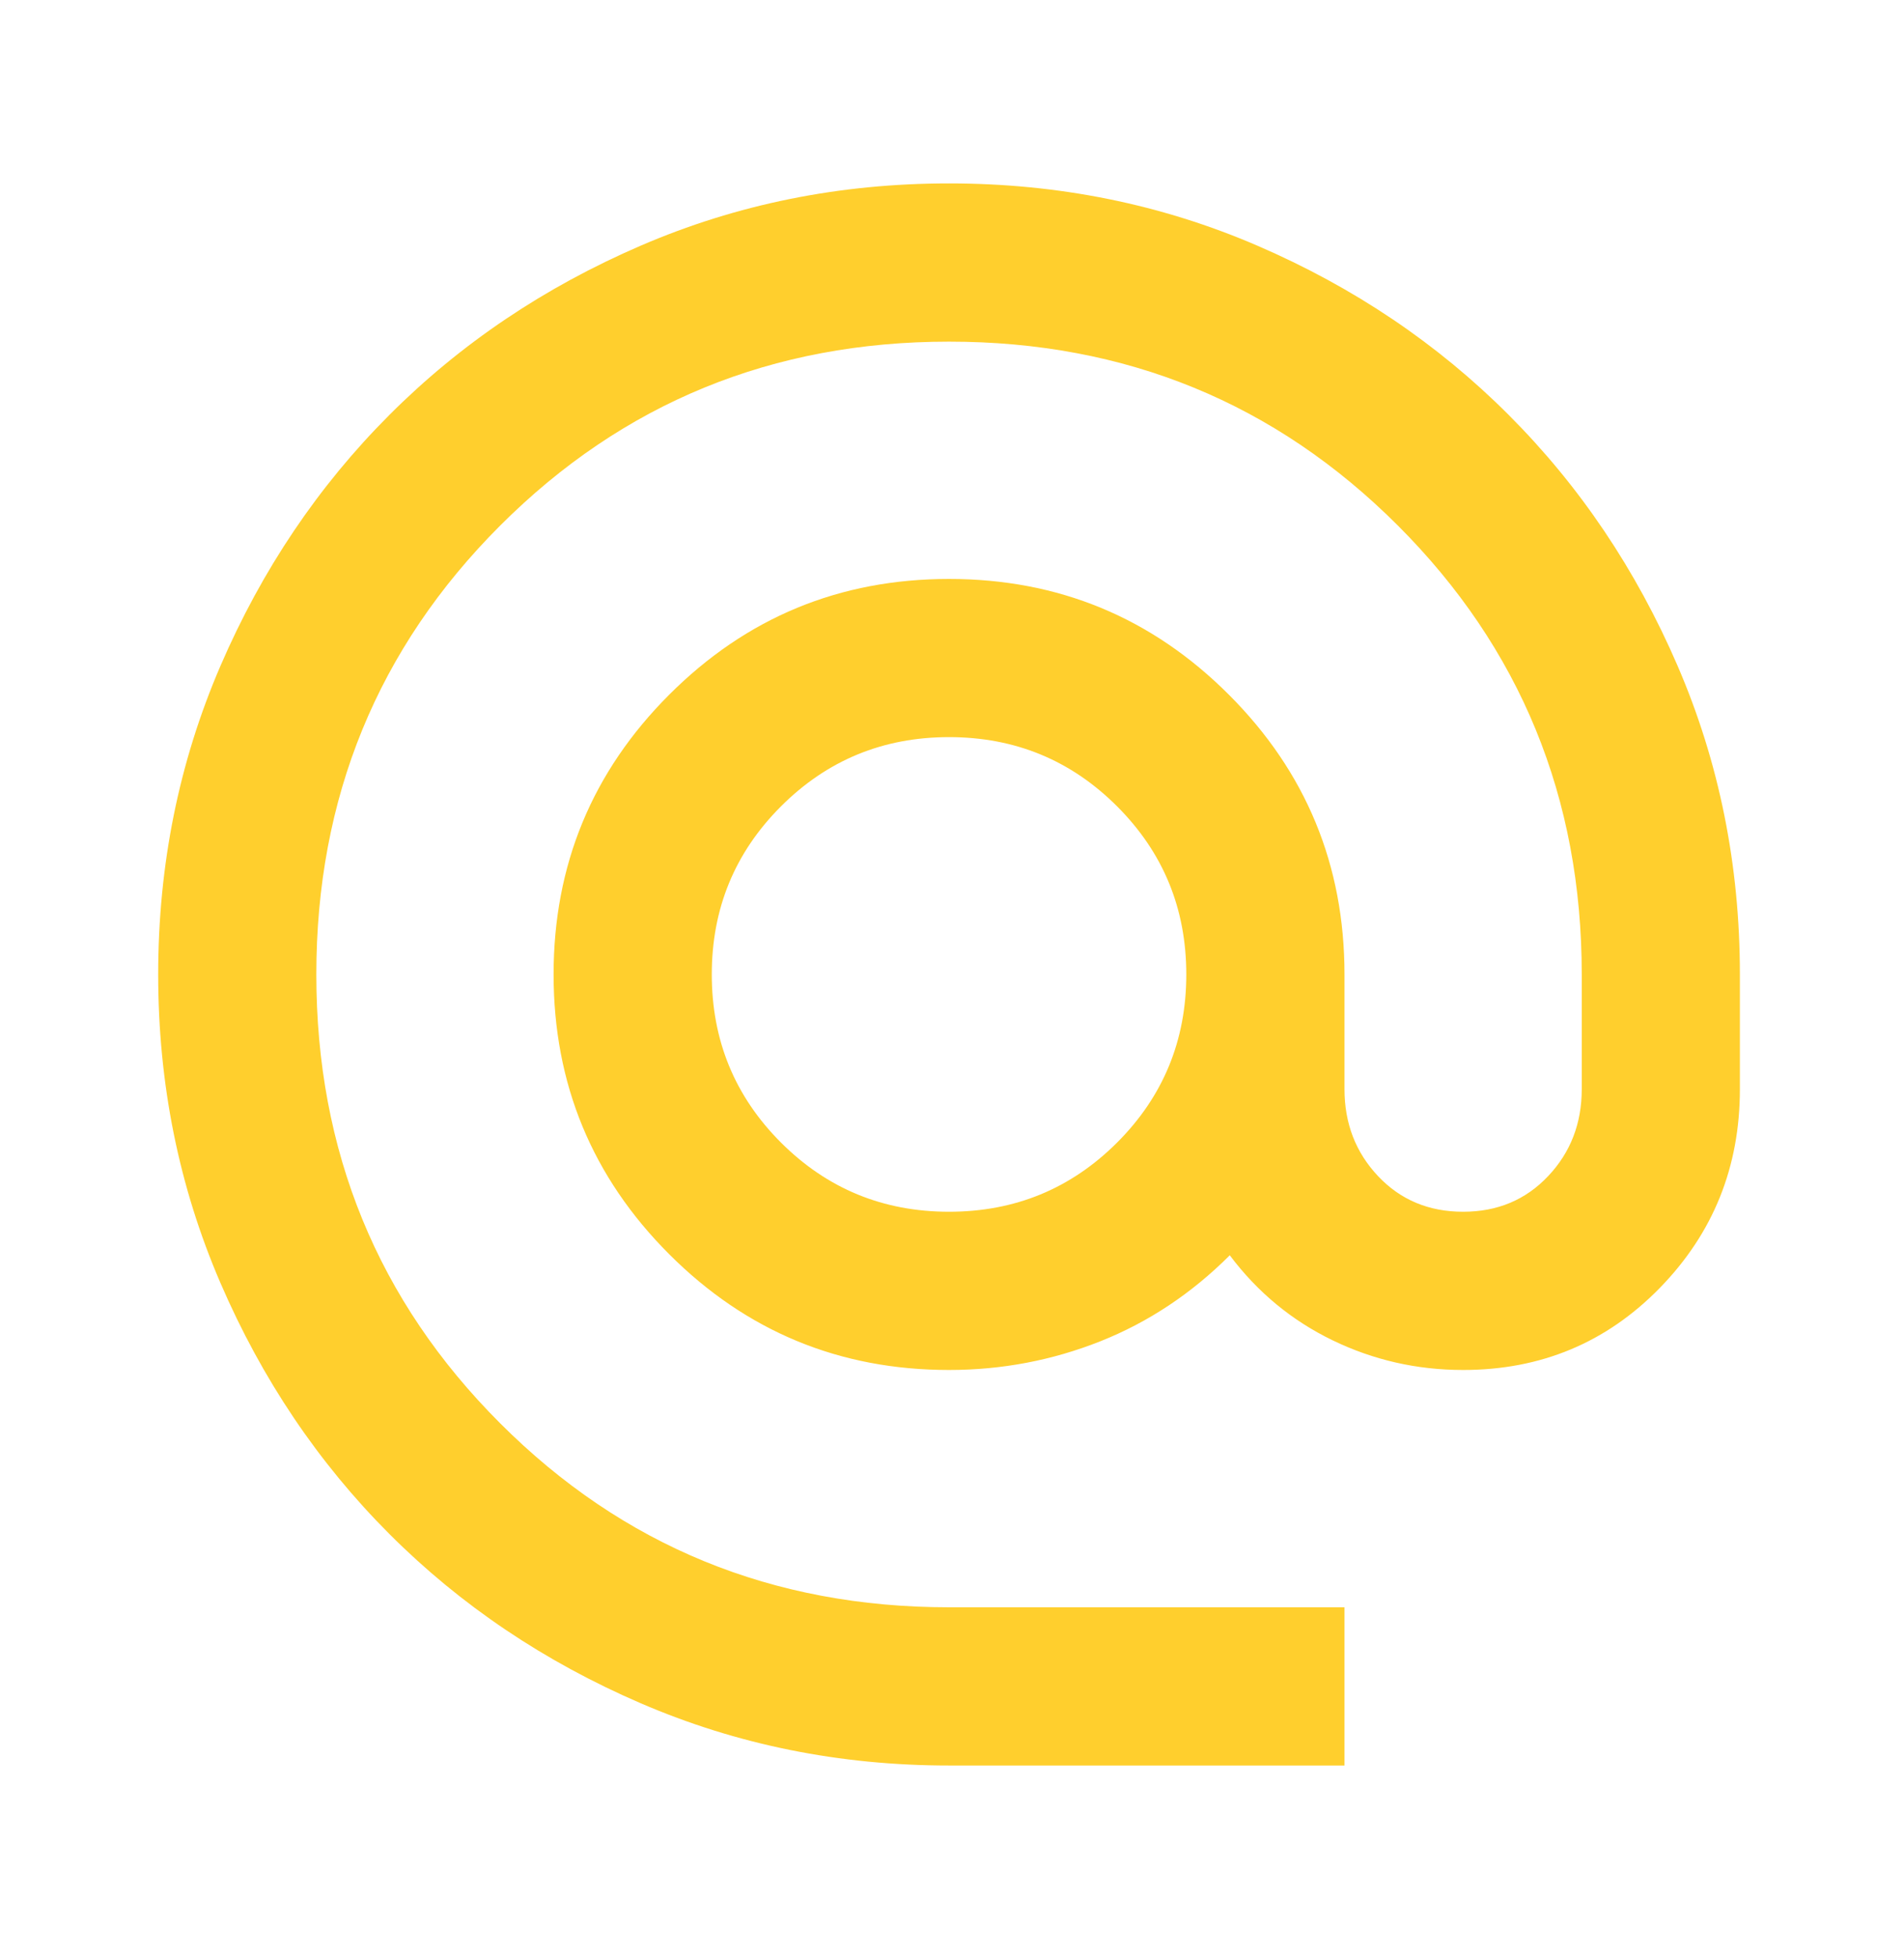 <svg width="36" height="37" viewBox="0 0 36 37" fill="none" xmlns="http://www.w3.org/2000/svg">
<mask id="mask0_139_5239" style="mask-type:alpha" maskUnits="userSpaceOnUse" x="0" y="0" width="36" height="37">
<rect y="0.476" width="35.888" height="35.888" fill="#D9D9D9"/>
</mask>
<g mask="url(#mask0_139_5239)">
<path d="M17.944 33.374C15.876 33.374 13.931 32.981 12.112 32.196C10.293 31.411 8.71 30.346 7.365 29C6.019 27.654 4.953 26.071 4.168 24.252C3.383 22.433 2.991 20.489 2.991 18.42C2.991 16.352 3.383 14.408 4.168 12.588C4.953 10.769 6.019 9.187 7.365 7.841C8.71 6.495 10.293 5.43 12.112 4.645C13.931 3.86 15.876 3.467 17.944 3.467C20.012 3.467 21.956 3.86 23.776 4.645C25.595 5.43 27.178 6.495 28.523 7.841C29.869 9.187 30.935 10.769 31.72 12.588C32.505 14.408 32.897 16.352 32.897 18.42V20.589C32.897 22.059 32.393 23.311 31.383 24.346C30.374 25.38 29.134 25.897 27.664 25.897C26.791 25.897 25.969 25.71 25.196 25.336C24.424 24.962 23.776 24.427 23.252 23.729C22.53 24.451 21.713 24.994 20.804 25.355C19.894 25.716 18.941 25.897 17.944 25.897C15.876 25.897 14.112 25.168 12.654 23.71C11.196 22.252 10.467 20.489 10.467 18.42C10.467 16.352 11.196 14.588 12.654 13.131C14.112 11.673 15.876 10.944 17.944 10.944C20.012 10.944 21.776 11.673 23.234 13.131C24.692 14.588 25.421 16.352 25.421 18.42V20.589C25.421 21.236 25.633 21.785 26.056 22.233C26.48 22.682 27.016 22.906 27.664 22.906C28.312 22.906 28.847 22.682 29.271 22.233C29.695 21.785 29.907 21.236 29.907 20.589V18.42C29.907 15.081 28.748 12.252 26.43 9.934C24.112 7.617 21.284 6.458 17.944 6.458C14.604 6.458 11.776 7.617 9.458 9.934C7.14 12.252 5.981 15.081 5.981 18.42C5.981 21.76 7.14 24.589 9.458 26.906C11.776 29.224 14.604 30.383 17.944 30.383H25.421V33.374H17.944ZM17.944 22.906C19.19 22.906 20.249 22.47 21.122 21.598C21.994 20.726 22.43 19.666 22.43 18.42C22.43 17.174 21.994 16.115 21.122 15.243C20.249 14.37 19.19 13.934 17.944 13.934C16.698 13.934 15.639 14.37 14.766 15.243C13.894 16.115 13.458 17.174 13.458 18.42C13.458 19.666 13.894 20.726 14.766 21.598C15.639 22.47 16.698 22.906 17.944 22.906Z" fill="#FFCF2D"/>
</g>
</svg>
